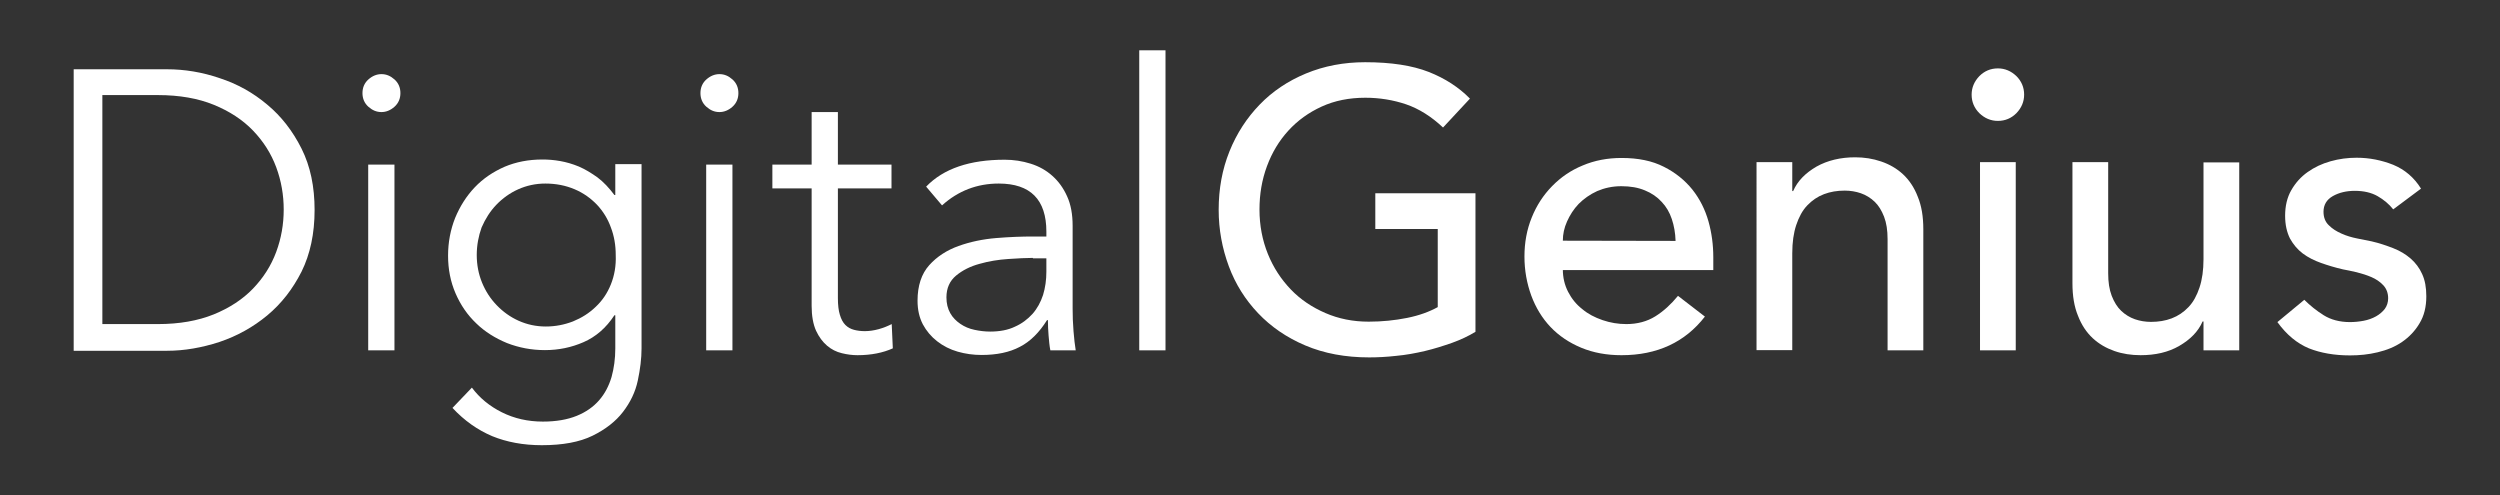 <?xml version="1.0" encoding="utf-8"?>
<!-- Generator: Adobe Illustrator 22.1.0, SVG Export Plug-In . SVG Version: 6.00 Build 0)  -->
<svg version="1.1" id="Layer_1" xmlns="http://www.w3.org/2000/svg" xmlns:xlink="http://www.w3.org/1999/xlink" x="0px" y="0px"
	 viewBox="0 0 1133.2 224.6" style="enable-background:new 0 0 1133.2 224.6;" xml:space="preserve">
<rect x="0" y="0" width="1133.2" height="224.6" fill="#333333" stroke="none"/>
<style type="text/css">
	.st0{fill:#FFFFFF;}
</style>
<g>
	<path class="st0" d="M33.4,31.4h42.3c7.9,0,15.9,1.3,23.8,4c8,2.6,15.2,6.6,21.6,12c6.4,5.3,11.6,12,15.6,20s5.9,17.2,5.9,27.8
		c0,10.7-2,20-5.9,27.9c-4,7.9-9.1,14.5-15.6,19.9c-6.4,5.3-13.6,9.3-21.6,12c-8,2.6-15.9,4-23.8,4H33.4V31.4z M46.4,146.9h25.2
		c9.7,0,18.1-1.5,25.3-4.4c7.1-2.9,13.1-6.8,17.8-11.7c4.7-4.9,8.2-10.4,10.5-16.6c2.3-6.2,3.4-12.6,3.4-19.2c0-6.6-1.1-13-3.4-19.2
		c-2.3-6.2-5.8-11.7-10.5-16.6c-4.7-4.9-10.7-8.8-17.8-11.7c-7.1-2.9-15.6-4.4-25.3-4.4H46.4V146.9z"/>
	<path class="st0" d="M181.5,42.2c0,2.5-0.9,4.6-2.7,6.2c-1.8,1.6-3.8,2.4-5.9,2.4c-2.2,0-4.1-0.8-5.9-2.4c-1.8-1.6-2.7-3.7-2.7-6.2
		s0.9-4.6,2.7-6.2s3.8-2.4,5.9-2.4c2.2,0,4.1,0.8,5.9,2.4C180.6,37.6,181.5,39.7,181.5,42.2z M178.8,158.8h-11.9V74.6h11.9V158.8z"
		/>
	<path class="st0" d="M213.9,175.7c3.5,4.7,8,8.4,13.6,11.2c5.6,2.8,11.8,4.2,18.6,4.2c6,0,11.1-0.9,15.3-2.6s7.6-4.1,10.2-7.1
		c2.6-3,4.4-6.5,5.6-10.5c1.1-4,1.7-8.3,1.7-12.9v-15.1h-0.4c-3.8,5.8-8.5,9.8-14,12.2s-11.3,3.6-17.5,3.6c-6.1,0-11.8-1.1-17.2-3.2
		c-5.3-2.2-10-5.1-13.9-8.9c-4-3.8-7.1-8.3-9.4-13.6c-2.3-5.3-3.4-11-3.4-17.1s1.1-11.8,3.2-17.1c2.2-5.3,5.1-9.9,8.9-13.9
		c3.8-4,8.3-7,13.5-9.3c5.2-2.2,10.9-3.3,17.2-3.3c2.5,0,5.2,0.2,8,0.7c2.8,0.5,5.6,1.3,8.5,2.5c2.8,1.2,5.6,2.9,8.4,4.9
		c2.8,2.1,5.3,4.8,7.7,8h0.4v-14h11.9v83.5c0,4.6-0.6,9.4-1.7,14.6c-1.1,5.2-3.4,9.9-6.7,14.2c-3.3,4.3-7.9,7.9-13.8,10.8
		c-5.9,2.9-13.6,4.3-23,4.3c-8.4,0-15.9-1.4-22.5-4.1c-6.6-2.8-12.6-7-18-12.8L213.9,175.7z M216.1,115.6c0,4.4,0.8,8.6,2.4,12.5
		c1.6,3.9,3.8,7.3,6.7,10.3c2.8,2.9,6.1,5.3,9.9,7c3.8,1.7,7.9,2.6,12.3,2.6c4.3,0,8.4-0.8,12.3-2.3c3.9-1.6,7.3-3.7,10.3-6.6
		c3-2.8,5.3-6.2,6.9-10.2c1.6-4,2.4-8.4,2.2-13.3c0-4.4-0.7-8.6-2.2-12.5c-1.4-3.9-3.5-7.3-6.3-10.3c-2.8-2.9-6.1-5.3-10.1-7
		s-8.4-2.6-13.3-2.6c-4.4,0-8.5,0.9-12.3,2.6c-3.8,1.7-7.1,4.1-9.9,7c-2.8,2.9-5,6.4-6.7,10.3C216.9,107,216.1,111.2,216.1,115.6z"
		/>
	<path class="st0" d="M334.7,42.2c0,2.5-0.9,4.6-2.7,6.2c-1.8,1.6-3.8,2.4-5.9,2.4c-2.2,0-4.1-0.8-5.9-2.4c-1.8-1.6-2.7-3.7-2.7-6.2
		s0.9-4.6,2.7-6.2s3.8-2.4,5.9-2.4c2.2,0,4.1,0.8,5.9,2.4C333.8,37.6,334.7,39.7,334.7,42.2z M332,158.8h-11.9V74.6H332V158.8z"/>
	<path class="st0" d="M404.1,85.4h-24.3v49.7c0,3.1,0.3,5.7,0.9,7.6c0.6,2,1.4,3.5,2.5,4.6c1.1,1.1,2.4,1.8,3.9,2.2s3.1,0.6,4.9,0.6
		c2,0,4.1-0.3,6.3-0.9c2.2-0.6,4.1-1.4,5.9-2.3l0.5,11c-4.4,2-9.8,3.1-16,3.1c-2.3,0-4.7-0.3-7.1-0.9c-2.5-0.6-4.7-1.7-6.7-3.4
		c-2-1.7-3.7-4-5-6.8c-1.3-2.9-2-6.7-2-11.3V85.4h-17.8V74.6h17.8V50.8h11.9v23.8h24.3L404.1,85.4L404.1,85.4z"/>
	<path class="st0" d="M474.3,107.2V105c0-14.5-7.2-21.8-21.6-21.8c-9.8,0-18.4,3.3-25.7,9.9l-7.2-8.5c7.9-8.2,19.8-12.2,35.6-12.2
		c4.1,0,8,0.6,11.8,1.8s7,3,9.8,5.5s5,5.5,6.7,9.3c1.7,3.7,2.5,8.2,2.5,13.3v37.6c0,3.2,0.1,6.6,0.4,10.2c0.3,3.5,0.6,6.4,1,8.7
		h-11.5c-0.4-2-0.6-4.3-0.8-6.7c-0.2-2.4-0.3-4.7-0.3-7h-0.4c-3.5,5.6-7.6,9.7-12.3,12.1c-4.7,2.5-10.5,3.7-17.4,3.7
		c-3.7,0-7.3-0.5-10.8-1.5s-6.6-2.6-9.3-4.7s-4.9-4.7-6.5-7.7c-1.6-3.1-2.4-6.6-2.4-10.7c0-6.8,1.8-12.2,5.3-16.1
		c3.5-3.9,8-6.8,13.3-8.7s11-3.1,17.1-3.6c6.1-0.5,11.6-0.7,16.6-0.7H474.3z M468.2,116.9c-3,0-6.7,0.2-11.2,0.5s-8.8,1-13,2.2
		c-4.1,1.1-7.7,2.9-10.6,5.3c-2.9,2.4-4.4,5.7-4.4,9.9c0,2.8,0.6,5.1,1.7,7.1c1.1,2,2.7,3.6,4.6,4.9c1.9,1.3,4,2.2,6.4,2.7
		c2.3,0.5,4.7,0.8,7.1,0.8c4.3,0,8.1-0.7,11.2-2.2c3.2-1.4,5.8-3.4,8-5.8c2.2-2.5,3.7-5.3,4.8-8.6c1-3.3,1.5-6.8,1.5-10.5v-6.1h-6.1
		V116.9z"/>
	<path class="st0" d="M528.3,158.8h-11.9v-136h11.9V158.8z"/>
	<path class="st0" d="M668.8,87.6v62.8c-3.1,1.9-6.7,3.6-10.6,5c-4,1.4-8.1,2.7-12.3,3.7c-4.3,1-8.6,1.8-13,2.2
		c-4.4,0.5-8.5,0.7-12.3,0.7c-10.8,0-20.4-1.8-28.9-5.4s-15.6-8.5-21.4-14.6c-5.8-6.1-10.3-13.2-13.3-21.3s-4.6-16.6-4.6-25.6
		c0-9.5,1.6-18.3,4.9-26.5c3.3-8.2,7.9-15.2,13.7-21.2s12.8-10.7,21-14.1s17.1-5.1,26.8-5.1c11.8,0,21.4,1.5,28.8,4.4
		c7.4,2.9,13.7,7,18.7,12.1l-12.2,13.1c-5.3-5-10.9-8.5-16.7-10.5c-5.9-2-12.1-3-18.5-3c-7.3,0-13.9,1.3-19.8,4
		c-5.9,2.7-10.9,6.3-15.1,10.9c-4.2,4.6-7.4,9.9-9.7,16.1c-2.3,6.2-3.4,12.7-3.4,19.7c0,7.2,1.3,13.9,3.8,20.1
		c2.5,6.2,6,11.5,10.4,16.1c4.4,4.6,9.7,8.1,15.7,10.7s12.5,3.9,19.6,3.9c6.1,0,11.9-0.6,17.4-1.7s10.1-2.8,13.9-4.9v-35.4h-28.3
		V87.6H668.8z"/>
	<path class="st0" d="M708.4,122.1c0,3.7,0.8,7.1,2.4,10.2c1.6,3.1,3.7,5.7,6.4,7.8c2.6,2.2,5.7,3.8,9.2,5c3.5,1.2,7.1,1.8,10.8,1.8
		c5,0,9.4-1.2,13.1-3.5c3.7-2.3,7.1-5.4,10.3-9.3l12.2,9.4c-9,11.6-21.6,17.5-37.8,17.5c-6.7,0-12.8-1.1-18.3-3.4
		s-10.1-5.4-13.9-9.4c-3.8-4-6.7-8.8-8.7-14.2c-2-5.5-3.1-11.4-3.1-17.7c0-6.4,1.1-12.3,3.3-17.7c2.2-5.5,5.3-10.2,9.2-14.2
		s8.5-7.2,13.9-9.4c5.4-2.3,11.3-3.4,17.6-3.4c7.6,0,13.9,1.3,19.2,4c5.2,2.6,9.5,6.1,12.9,10.3c3.4,4.3,5.8,9.1,7.3,14.4
		c1.5,5.3,2.2,10.8,2.2,16.3v5.8h-68.2V122.1z M759.5,109.2c-0.1-3.6-0.7-6.9-1.7-9.9s-2.5-5.6-4.6-7.8c-2-2.2-4.6-4-7.6-5.2
		c-3.1-1.3-6.6-1.9-10.7-1.9c-4,0-7.6,0.8-10.9,2.2c-3.3,1.5-6.1,3.5-8.4,5.8c-2.3,2.4-4,5.1-5.3,8s-1.9,5.8-1.9,8.7L759.5,109.2
		L759.5,109.2z"/>
	<path class="st0" d="M796.2,73.5h16.2v13.1h0.4c2-4.6,5.6-8.2,10.6-11.1c5-2.8,10.9-4.2,17.5-4.2c4.1,0,8,0.6,11.8,1.9
		c3.8,1.3,7.1,3.2,9.9,5.8c2.8,2.6,5.1,6,6.7,10.2c1.7,4.1,2.5,9,2.5,14.7v54.9h-16.2v-50.4c0-4-0.5-7.3-1.6-10.2
		c-1.1-2.8-2.5-5.1-4.3-6.8s-3.9-3-6.2-3.8s-4.8-1.2-7.3-1.2c-3.4,0-6.5,0.5-9.4,1.6s-5.4,2.8-7.6,5.1c-2.2,2.3-3.8,5.3-5,8.9
		c-1.2,3.6-1.8,7.9-1.8,12.8v43.9h-16.2L796.2,73.5L796.2,73.5z"/>
	<path class="st0" d="M893.7,42.9c0-3.2,1.2-6,3.5-8.4c2.3-2.3,5.1-3.5,8.4-3.5c3.2,0,6,1.2,8.4,3.5c2.3,2.3,3.5,5.1,3.5,8.4
		c0,3.2-1.2,6-3.5,8.4c-2.3,2.3-5.1,3.5-8.4,3.5c-3.2,0-6-1.2-8.4-3.5C894.9,49,893.7,46.2,893.7,42.9z M897.5,73.5h16.2v85.3h-16.2
		V73.5z"/>
	<path class="st0" d="M1015,158.8h-16.2v-13.1h-0.4c-2,4.6-5.6,8.2-10.6,11.1c-5,2.9-10.9,4.2-17.5,4.2c-4.2,0-8.2-0.6-11.9-1.9
		s-7-3.2-9.8-5.8s-5.1-6-6.7-10.2c-1.7-4.1-2.5-9-2.5-14.7V73.5h16.2v50.4c0,4,0.5,7.3,1.6,10.2c1.1,2.8,2.5,5.1,4.3,6.8
		c1.8,1.7,3.9,3,6.2,3.8c2.3,0.8,4.8,1.2,7.3,1.2c3.4,0,6.5-0.5,9.4-1.6s5.4-2.8,7.6-5.1c2.2-2.3,3.8-5.3,5-8.9
		c1.2-3.6,1.8-7.9,1.8-12.8V73.6h16.2V158.8z"/>
	<path class="st0" d="M1084.8,94.9c-1.9-2.4-4.3-4.4-7.1-6c-2.8-1.6-6.3-2.4-10.3-2.4c-3.8,0-7.2,0.8-10,2.4c-2.8,1.6-4.2,4-4.2,7.1
		c0,2.5,0.8,4.6,2.4,6.1c1.6,1.6,3.5,2.8,5.8,3.8c2.2,1,4.6,1.7,7.1,2.2s4.7,0.9,6.5,1.3c3.5,0.8,6.7,1.9,9.8,3.1
		c3.1,1.2,5.7,2.8,7.9,4.7c2.2,1.9,4,4.3,5.2,7c1.3,2.8,1.9,6.1,1.9,10.1c0,4.8-1,8.9-3.1,12.3c-2,3.4-4.7,6.2-7.9,8.4
		c-3.2,2.2-6.9,3.7-11.1,4.7c-4.1,1-8.3,1.4-12.5,1.4c-7.1,0-13.3-1.1-18.6-3.2c-5.3-2.2-10.1-6.1-14.3-11.9l12.2-10.1
		c2.6,2.6,5.6,5,8.8,7c3.2,2,7.2,3.1,11.9,3.1c2,0,4.1-0.2,6.2-0.6c2.1-0.4,4-1.1,5.6-2s2.9-2,4-3.4c1-1.4,1.5-3,1.5-4.8
		c0-2.4-0.8-4.4-2.2-5.9c-1.5-1.6-3.3-2.8-5.4-3.7s-4.3-1.6-6.7-2.2c-2.3-0.5-4.4-1-6.2-1.3c-3.5-0.8-6.8-1.8-9.9-2.9
		c-3.1-1.1-5.9-2.5-8.3-4.3s-4.3-4.1-5.8-6.8c-1.4-2.8-2.2-6.2-2.2-10.3c0-4.4,0.9-8.3,2.8-11.6s4.3-6,7.4-8.2s6.5-3.8,10.4-4.9
		c3.9-1.1,7.8-1.6,11.8-1.6c5.8,0,11.3,1.1,16.6,3.2c5.3,2.2,9.5,5.8,12.6,10.8L1084.8,94.9z"/>
</g>
</svg>
